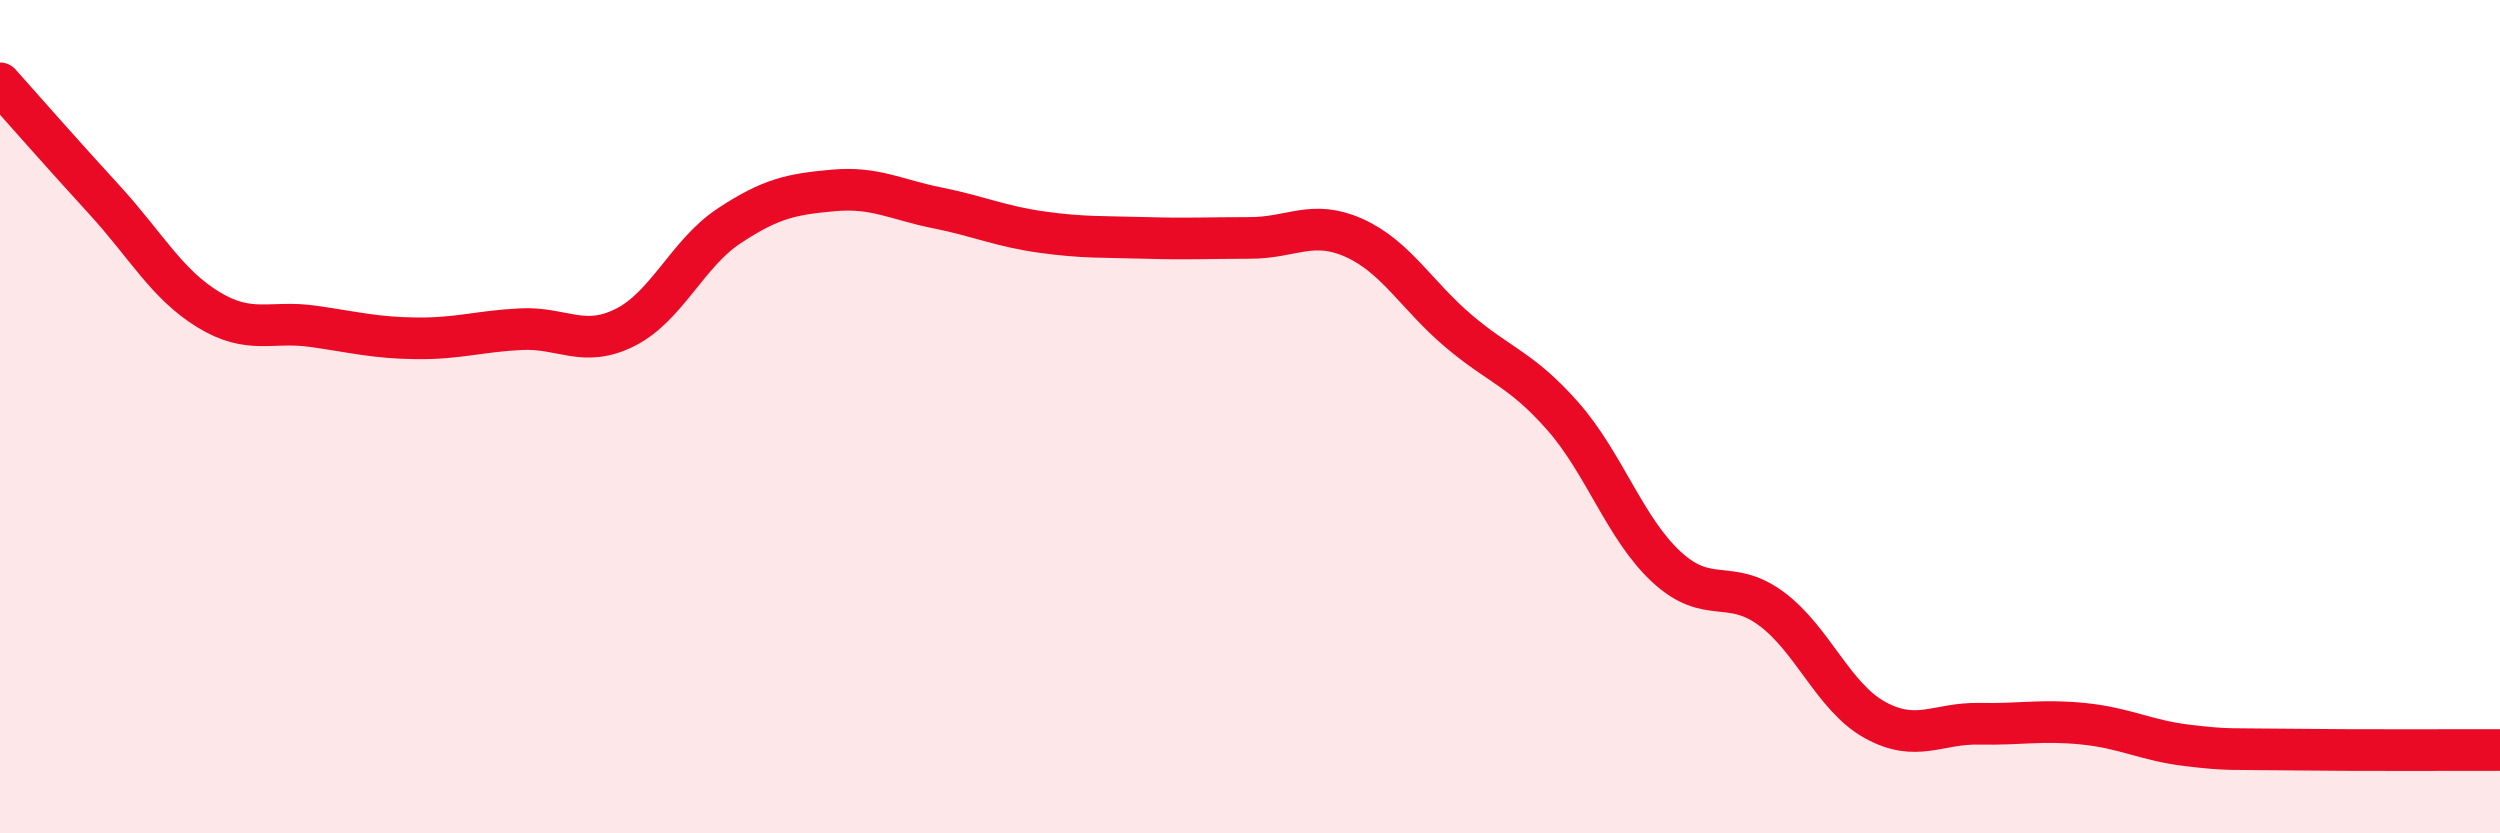 
    <svg width="60" height="20" viewBox="0 0 60 20" xmlns="http://www.w3.org/2000/svg">
      <path
        d="M 0,2 C 0.5,2.56 1.5,3.7 2.5,4.79 C 3.5,5.88 4,6.82 5,7.43 C 6,8.04 6.5,7.69 7.5,7.83 C 8.5,7.97 9,8.11 10,8.12 C 11,8.13 11.5,7.95 12.5,7.9 C 13.5,7.85 14,8.36 15,7.86 C 16,7.36 16.5,6.08 17.5,5.42 C 18.5,4.76 19,4.66 20,4.57 C 21,4.48 21.5,4.79 22.5,4.99 C 23.5,5.19 24,5.43 25,5.57 C 26,5.71 26.5,5.68 27.5,5.71 C 28.5,5.74 29,5.71 30,5.71 C 31,5.71 31.5,5.26 32.5,5.71 C 33.5,6.16 34,7.09 35,7.94 C 36,8.79 36.5,8.85 37.5,9.98 C 38.5,11.11 39,12.69 40,13.61 C 41,14.53 41.5,13.87 42.5,14.6 C 43.5,15.33 44,16.73 45,17.28 C 46,17.83 46.5,17.35 47.5,17.37 C 48.5,17.39 49,17.27 50,17.37 C 51,17.47 51.5,17.77 52.5,17.89 C 53.5,18.01 53.5,17.97 55,17.99 C 56.5,18.01 59,18 60,18L60 20L0 20Z"
        fill="#EB0A25"
        opacity="0.1"
        stroke-linecap="round"
        stroke-linejoin="round"
      />
      <path
        d="M 0,2 C 0.5,2.56 1.5,3.7 2.5,4.79 C 3.5,5.88 4,6.82 5,7.43 C 6,8.04 6.5,7.69 7.5,7.83 C 8.5,7.97 9,8.11 10,8.12 C 11,8.13 11.5,7.95 12.5,7.9 C 13.5,7.85 14,8.36 15,7.86 C 16,7.36 16.5,6.08 17.5,5.42 C 18.5,4.76 19,4.66 20,4.57 C 21,4.48 21.5,4.79 22.5,4.99 C 23.5,5.19 24,5.43 25,5.57 C 26,5.71 26.5,5.68 27.5,5.71 C 28.5,5.74 29,5.71 30,5.71 C 31,5.71 31.5,5.26 32.5,5.71 C 33.5,6.16 34,7.09 35,7.94 C 36,8.79 36.5,8.85 37.5,9.98 C 38.5,11.11 39,12.69 40,13.61 C 41,14.53 41.5,13.87 42.5,14.6 C 43.5,15.33 44,16.73 45,17.28 C 46,17.83 46.5,17.35 47.5,17.37 C 48.5,17.39 49,17.27 50,17.37 C 51,17.47 51.5,17.77 52.5,17.89 C 53.5,18.01 53.5,17.97 55,17.99 C 56.5,18.01 59,18 60,18"
        stroke="#EB0A25"
        stroke-width="1"
        fill="none"
        stroke-linecap="round"
        stroke-linejoin="round"
      />
    </svg>
  